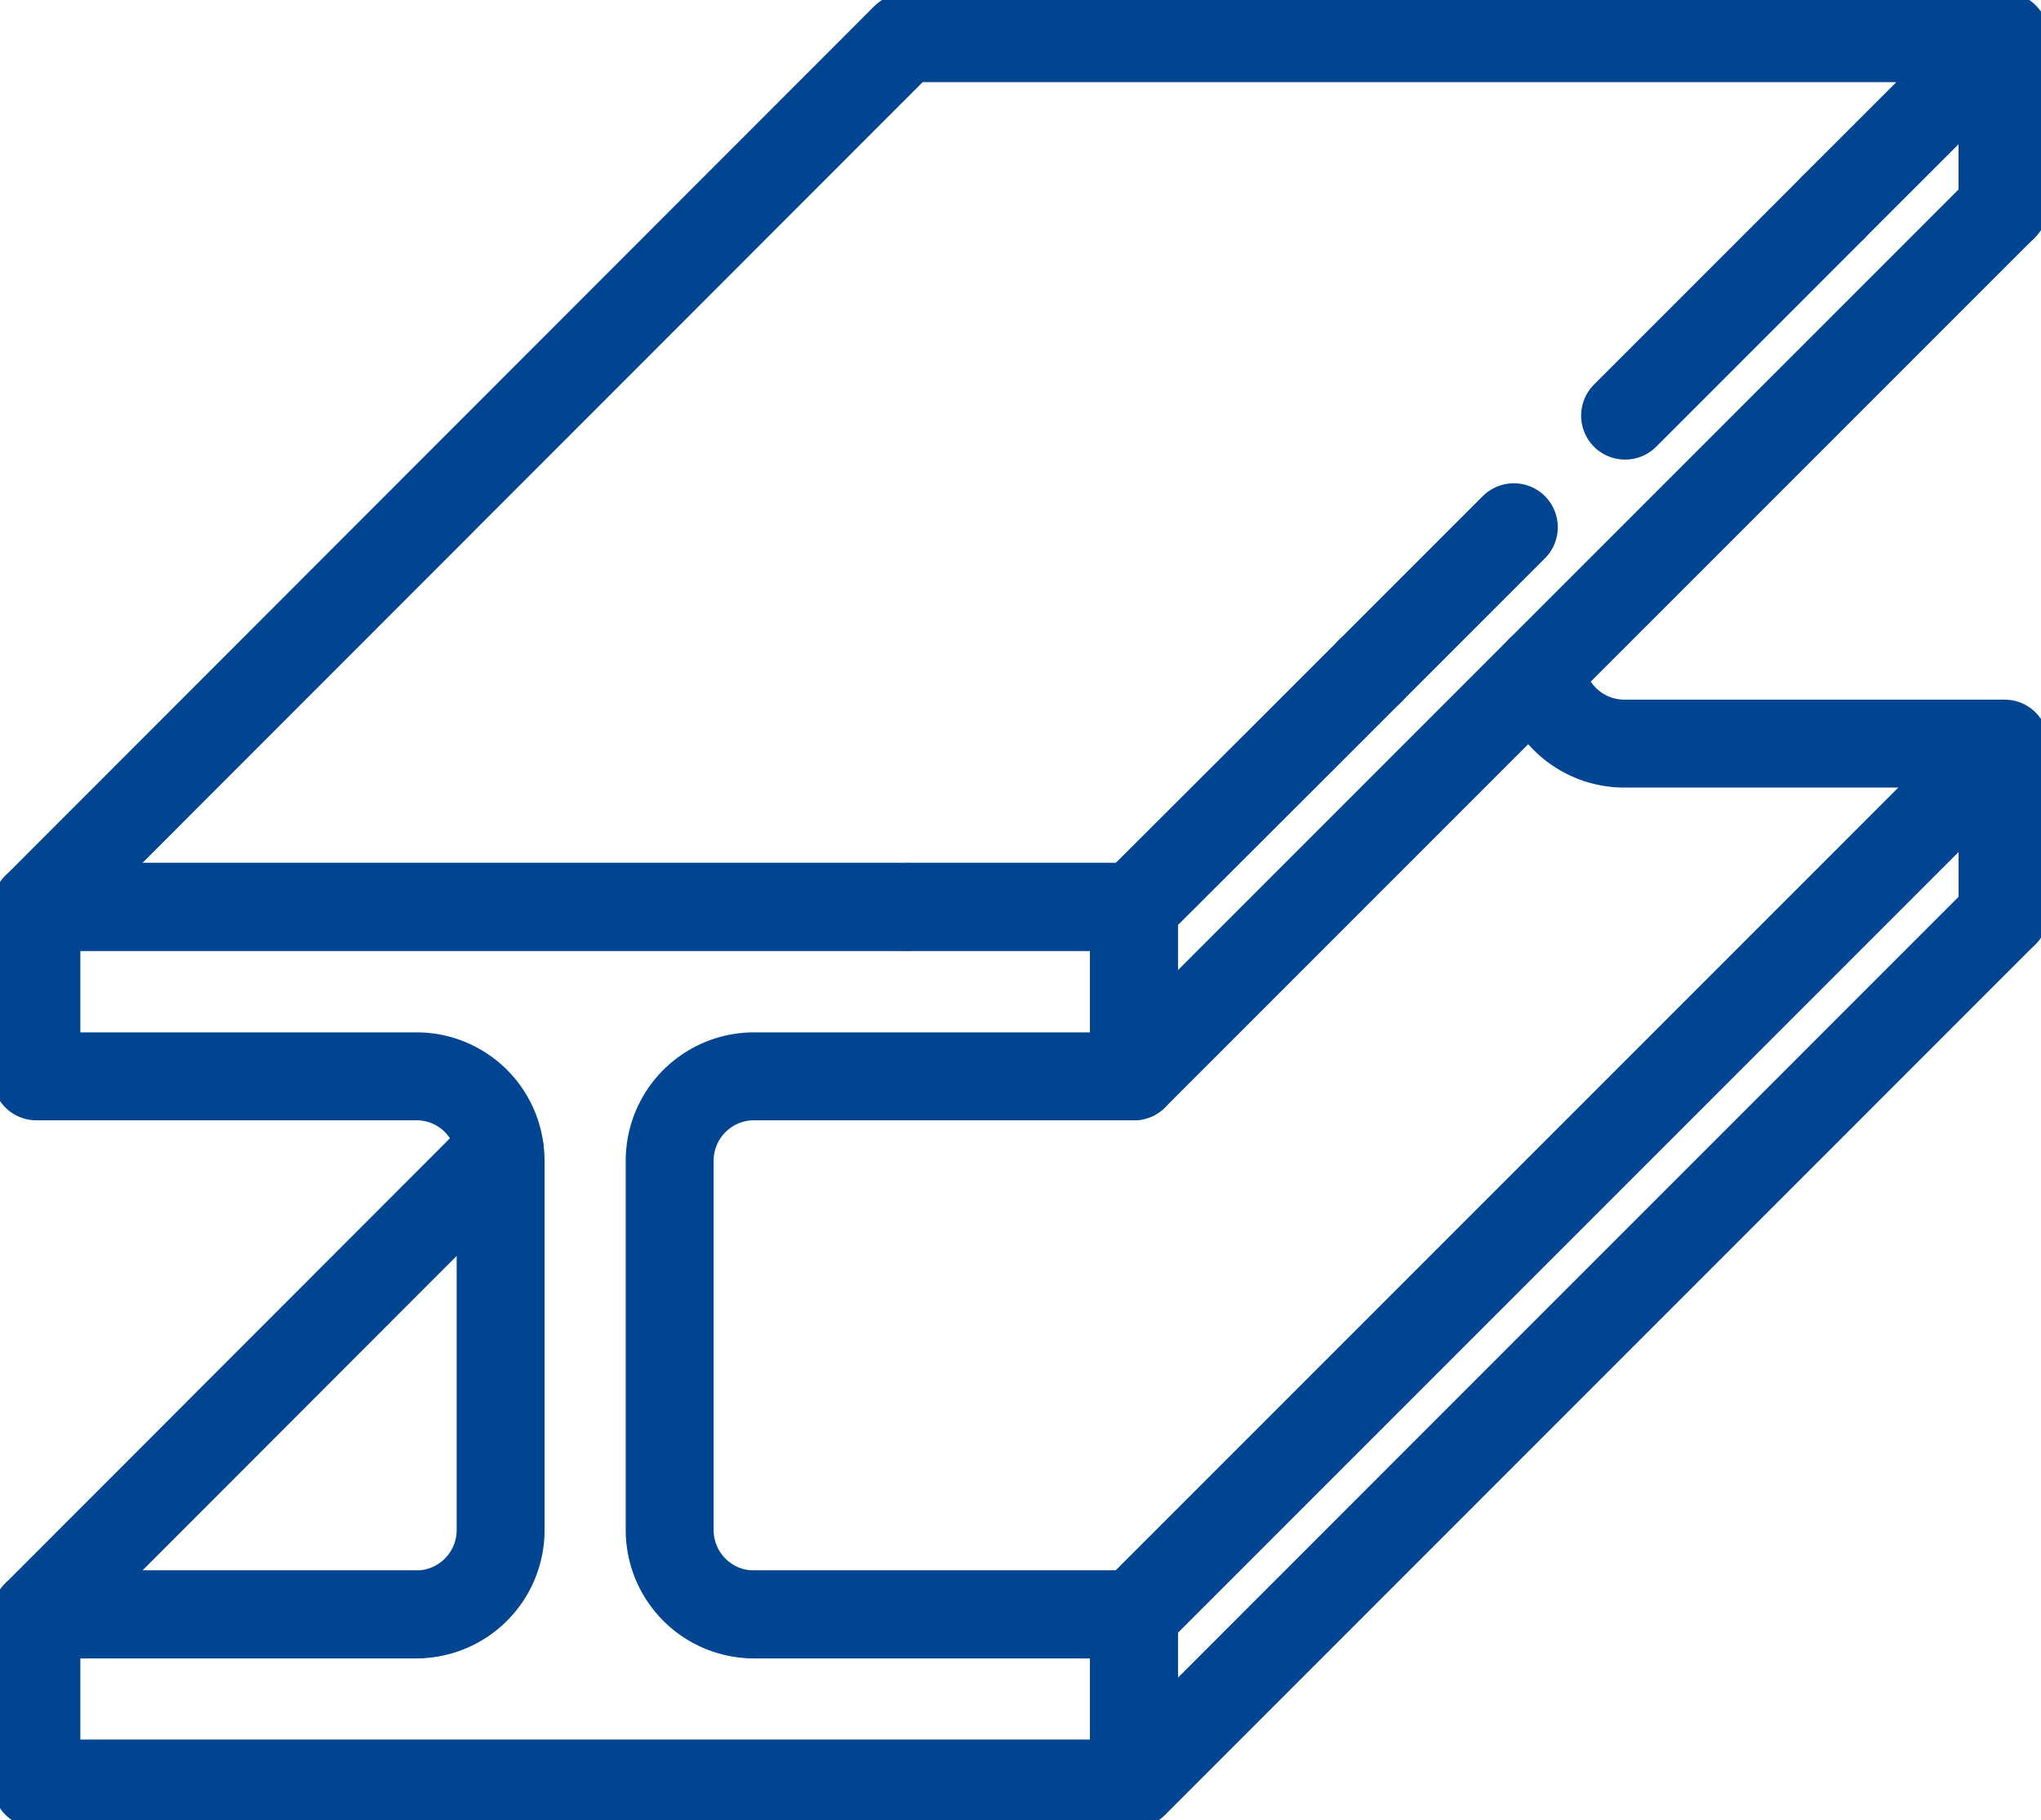 <svg xmlns="http://www.w3.org/2000/svg" xmlns:xlink="http://www.w3.org/1999/xlink" id="Groupe_1411" data-name="Groupe 1411" width="37.149" height="33.122" viewBox="0 0 37.149 33.122"><defs><clipPath id="clip-path"><rect id="Rectangle_519" data-name="Rectangle 519" width="37.149" height="33.122" fill="none" stroke="#707070" stroke-width="1.6"></rect></clipPath></defs><g id="Groupe_1411-2" data-name="Groupe 1411" transform="translate(0 0)" clip-path="url(#clip-path)"><path id="Trac&#xE9;_1502" data-name="Trac&#xE9; 1502" d="M9.437,31.64,1,40.084H7.915" transform="translate(-0.338 -10.703)" fill="none" stroke="#004592" stroke-linecap="round" stroke-linejoin="round" stroke-width="1.6"></path><path id="Trac&#xE9;_1503" data-name="Trac&#xE9; 1503" d="M20.74,36.319h6.915L43.463,20.51" transform="translate(-7.016 -6.938)" fill="none" stroke="#004592" stroke-linecap="round" stroke-linejoin="round" stroke-width="1.6"></path><path id="Trac&#xE9;_1504" data-name="Trac&#xE9; 1504" d="M42.38,18.41A1.532,1.532,0,0,0,43.9,19.76h6.922v3.084" transform="translate(-14.336 -6.227)" fill="none" stroke="#004592" stroke-linecap="round" stroke-linejoin="round" stroke-width="1.6"></path><path id="Trac&#xE9;_1505" data-name="Trac&#xE9; 1505" d="M24.94,1.033V1H44.924V4.077h-.04" transform="translate(-8.437 -0.338)" fill="none" stroke="#004592" stroke-linecap="round" stroke-linejoin="round" stroke-width="1.6"></path><path id="Trac&#xE9;_1506" data-name="Trac&#xE9; 1506" d="M31.192,39.4V36.317L47,20.51v3.08Z" transform="translate(-10.551 -6.938)" fill="none" stroke="#004592" stroke-linecap="round" stroke-linejoin="round" stroke-width="1.6"></path><path id="Trac&#xE9;_1507" data-name="Trac&#xE9; 1507" d="M12.527,29.559v6.723a1.536,1.536,0,0,0,1.535,1.535h6.915v3.077H1V37.817H7.915A1.536,1.536,0,0,0,9.45,36.282V29.559a1.744,1.744,0,0,0-.013-.185,1.527,1.527,0,0,0-1.522-1.35H1V24.94H20.977v3.084H14.062A1.536,1.536,0,0,0,12.527,29.559Z" transform="translate(-0.338 -8.436)" fill="none" stroke="#004592" stroke-linecap="round" stroke-linejoin="round" stroke-width="1.6"></path><path id="Trac&#xE9;_1508" data-name="Trac&#xE9; 1508" d="M55.08,1.05V4.134" transform="translate(-18.632 -0.355)" fill="none" stroke="#004592" stroke-linecap="round" stroke-linejoin="round" stroke-width="1.6"></path><path id="Trac&#xE9;_1509" data-name="Trac&#xE9; 1509" d="M16.842,16.859H1L16.8,1.05H36.786L33.7,4.134" transform="translate(-0.338 -0.355)" fill="none" stroke="#004592" stroke-linecap="round" stroke-linejoin="round" stroke-width="1.6"></path><path id="Trac&#xE9;_1510" data-name="Trac&#xE9; 1510" d="M35.491,14.14l-1.31,1.31L31.19,18.435v3.084l7.4-7.4L47,5.71" transform="translate(-10.551 -1.931)" fill="none" stroke="#004592" stroke-linecap="round" stroke-linejoin="round" stroke-width="1.6"></path><path id="Trac&#xE9;_1511" data-name="Trac&#xE9; 1511" d="M55.08,1.05V4.134" transform="translate(-18.632 -0.355)" fill="none" stroke="#004592" stroke-linecap="round" stroke-linejoin="round" stroke-width="1.6"></path><line id="Ligne_120" data-name="Ligne 120" x1="2.614" y2="2.614" transform="translate(24.94 9.595)" fill="none" stroke="#004592" stroke-linecap="round" stroke-linejoin="round" stroke-width="1.6"></line><line id="Ligne_121" data-name="Ligne 121" x1="4.136" transform="translate(16.503 16.504)" fill="none" stroke="#004592" stroke-linecap="round" stroke-linejoin="round" stroke-width="1.6"></line><line id="Ligne_122" data-name="Ligne 122" x1="3.785" y2="3.785" transform="translate(29.579 3.779)" fill="none" stroke="#004592" stroke-linecap="round" stroke-linejoin="round" stroke-width="1.6"></line></g></svg>